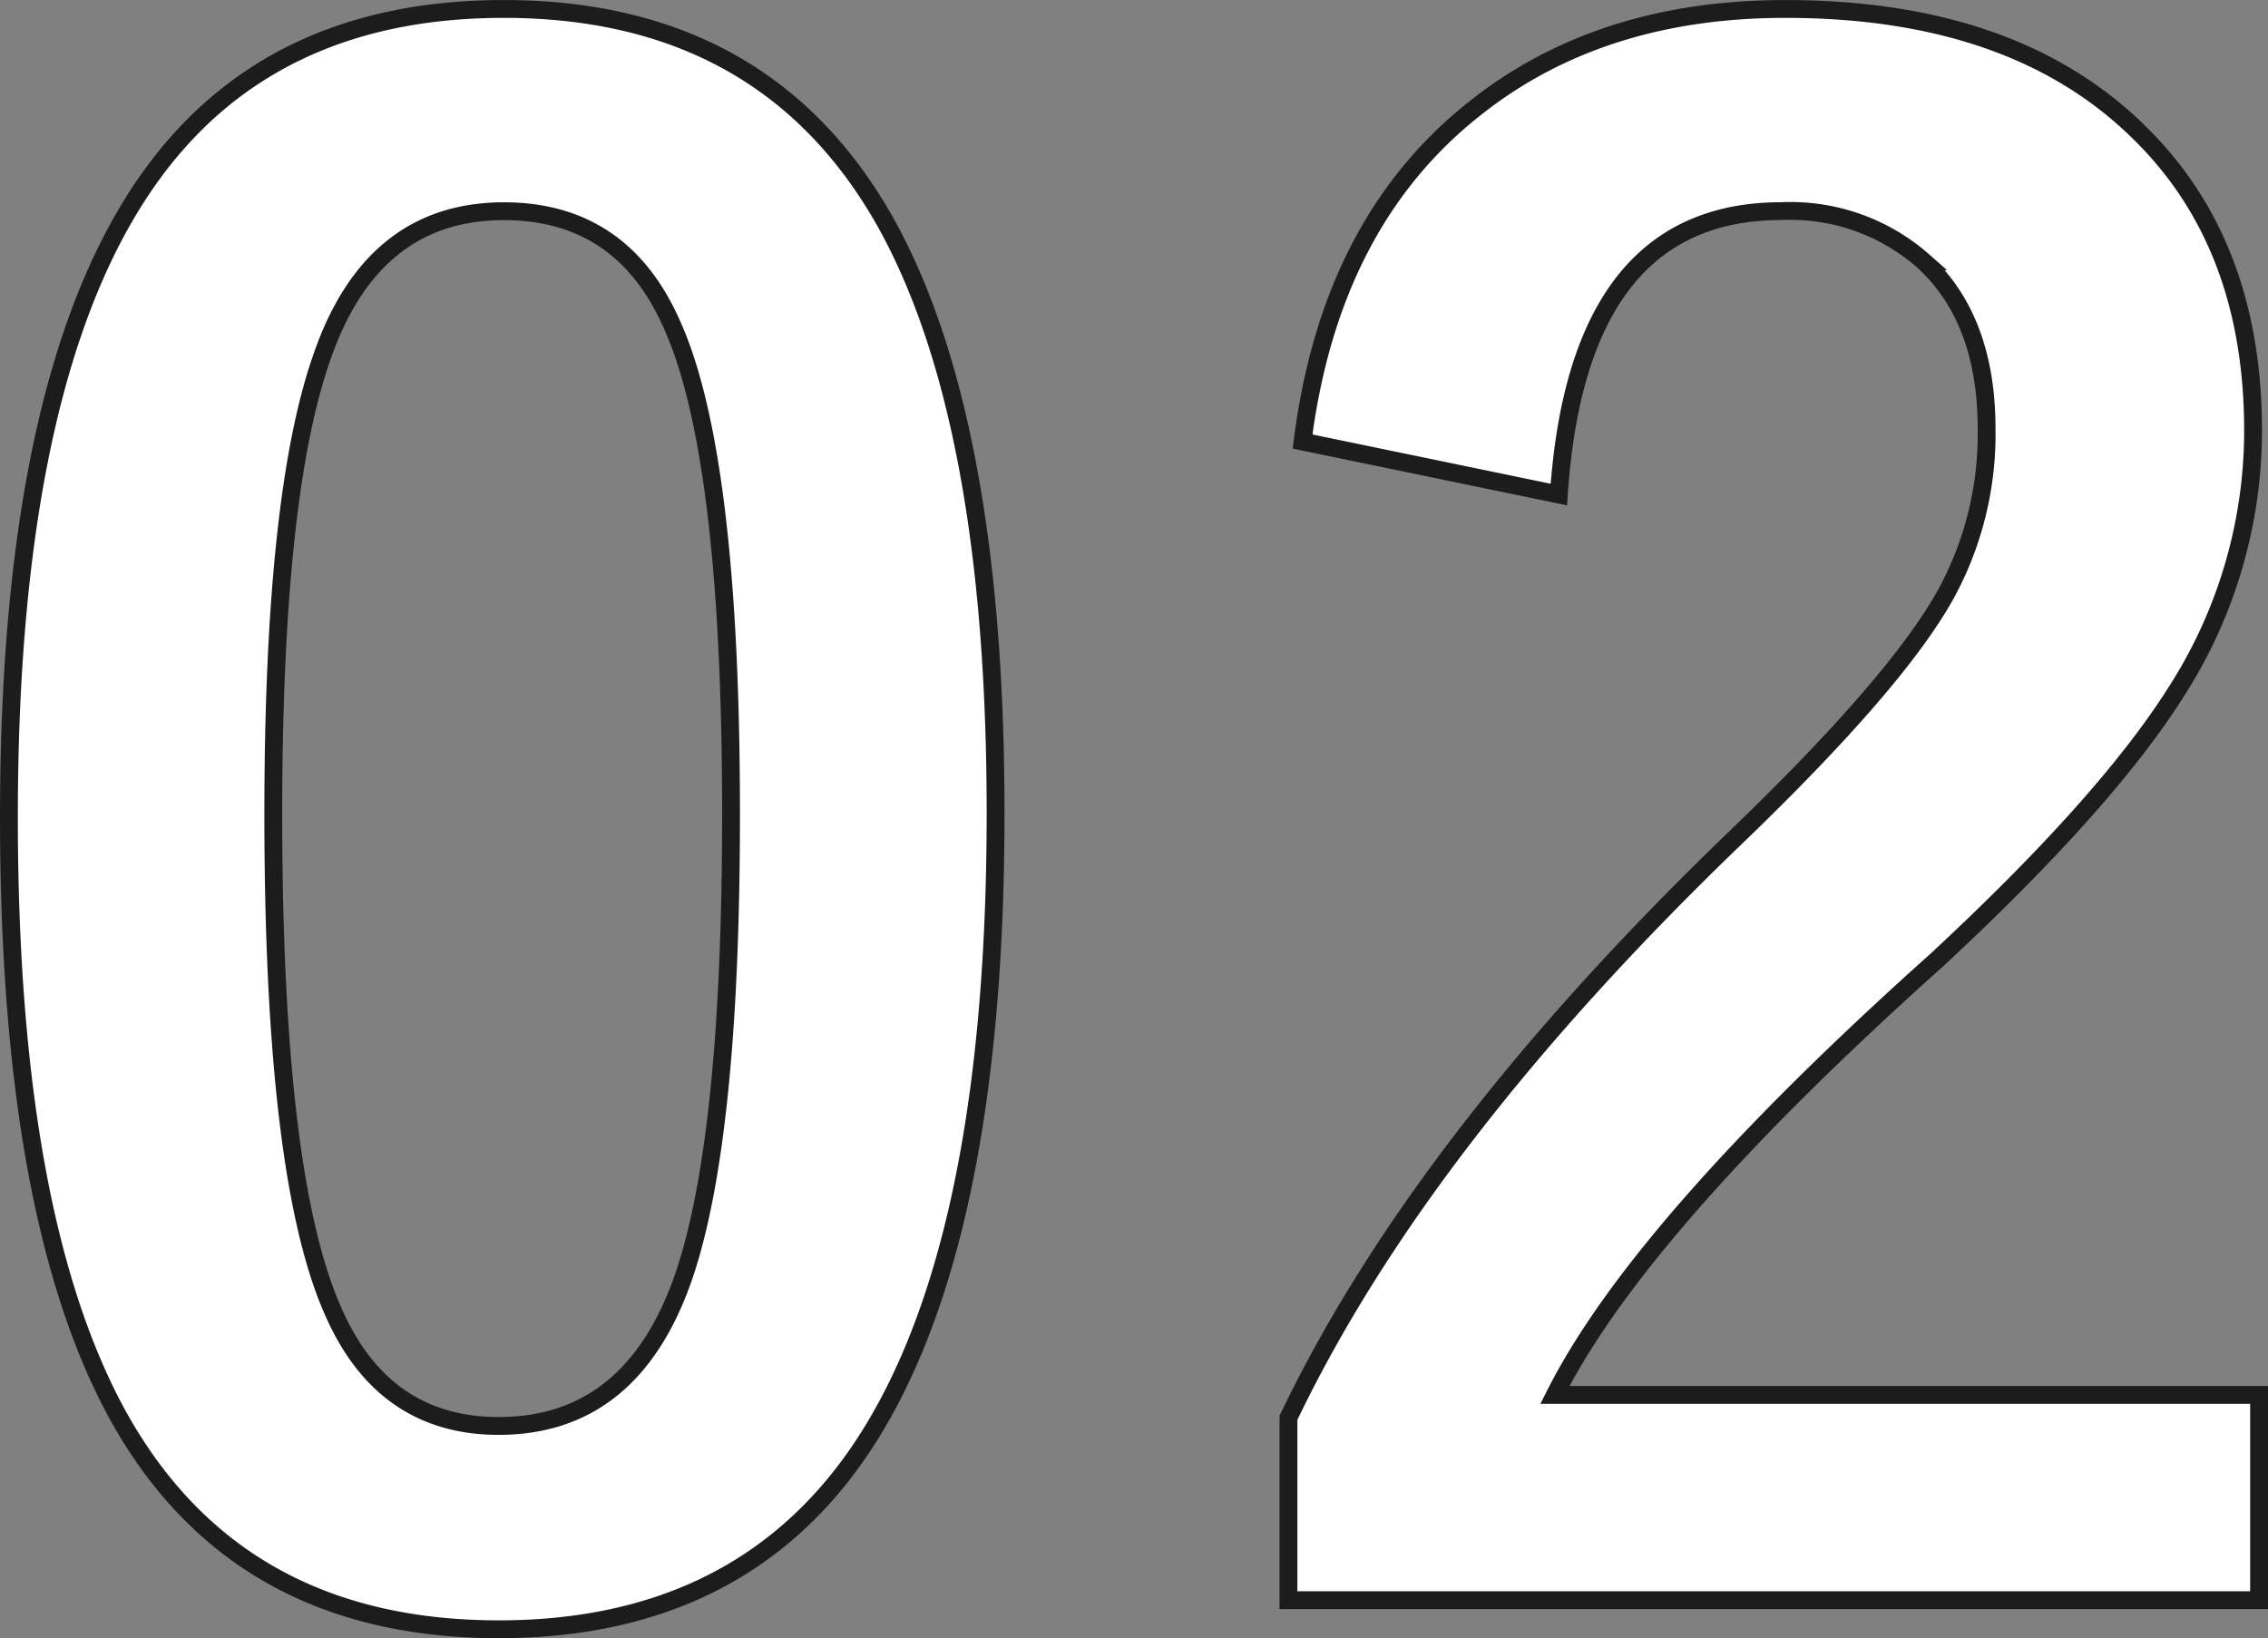 <svg xmlns="http://www.w3.org/2000/svg" width="127.141" height="91.855" viewBox="0 0 127.141 91.855">
  <rect x="0" y="0" width="127.141" height="91.855" fill="#808080" stroke="none"/>
  <path id="パス_6347" data-name="パス 6347" d="M-35.78-89q14.6,0,21.338,11.848,6.233,11.062,6.233,33.242,0,25.381-8.142,36.5-6.794,9.265-19.709,9.265-14.768,0-21.394-12.073Q-63.52-21.338-63.52-43.687q0-25.269,8.2-36.274Q-48.583-89-35.78-89Zm0,11.343q-7.412,0-10.22,8.254-2.7,7.749-2.7,25.549,0,20.383,3.369,27.908,2.808,6.4,9.265,6.4,7.581,0,10.444-8.591,2.583-7.805,2.583-25.718,0-20.271-3.369-27.571Q-29.21-77.659-35.78-77.659ZM9-64.744q1.572-12.41,9.827-18.811Q25.785-89,36.061-89q12.859,0,19.878,6.963,6.345,6.233,6.345,16.677A27.094,27.094,0,0,1,57.9-50.593Q53.974-44.417,44.54-35.657q-16.621,14.88-21.394,24.37H62.621V.225H8.209V-10q7.468-15.61,25.1-32.568,8.984-8.647,11.736-13.589a18.7,18.7,0,0,0,2.3-9.321q0-6.121-3.538-9.377a11.269,11.269,0,0,0-7.974-2.808q-11.4,0-12.466,15.891Z" transform="translate(64.02 89.502)" fill="#fff" stroke="#1c1c1c" stroke-width="1"/>
</svg>
